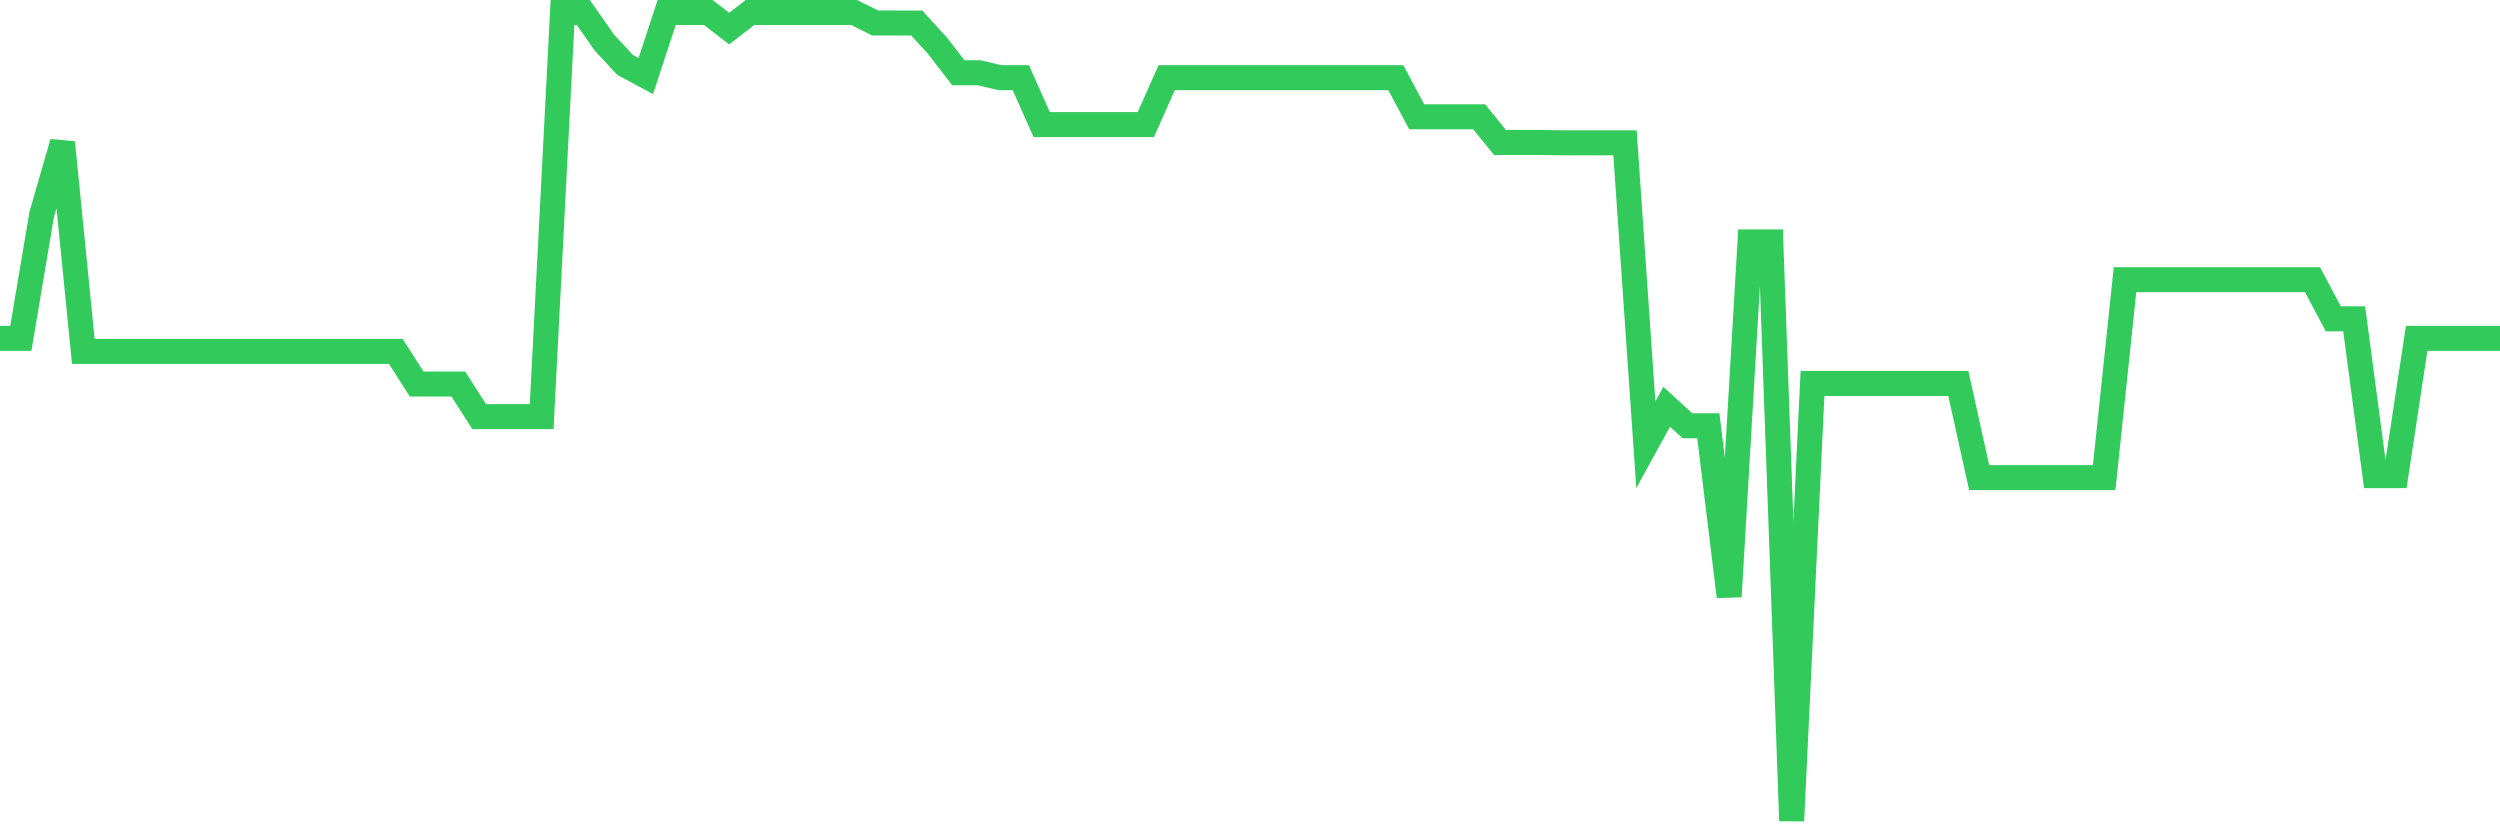 <svg
  xmlns="http://www.w3.org/2000/svg"
  xmlns:xlink="http://www.w3.org/1999/xlink"
  width="120"
  height="40"
  viewBox="0 0 120 40"
  preserveAspectRatio="none"
>
  <polyline
    points="0,16.243 1,16.243 2,10.298 3,6.84 4,16.868 5,16.868 6,16.868 7,16.868 8,16.868 9,16.868 10,16.868 11,16.868 12,16.868 13,16.868 14,16.868 15,16.868 16,16.868 17,16.868 18,16.868 19,16.868 20,18.433 21,18.433 22,18.433 23,19.997 24,19.997 25,19.997 26,19.997 27,0.6 28,0.6 29,2.034 30,3.112 31,3.649 32,0.6 33,0.6 34,0.6 35,1.374 36,0.6 37,0.6 38,0.6 39,0.6 40,0.6 41,0.6 42,1.102 43,1.104 44,1.104 45,2.196 46,3.492 47,3.492 48,3.729 49,3.729 50,5.98 51,5.98 52,5.98 53,5.98 54,5.98 55,5.98 56,3.729 57,3.729 58,3.729 59,3.729 60,3.729 61,3.729 62,3.729 63,3.729 64,3.729 65,3.729 66,3.729 67,3.729 68,5.606 69,5.606 70,5.606 71,5.606 72,6.84 73,6.84 74,6.84 75,6.857 76,6.857 77,6.857 78,6.857 79,21.348 80,19.526 81,20.438 82,20.438 83,28.636 84,11.611 85,11.611 86,39.4 87,18.409 88,18.409 89,18.409 90,18.409 91,18.409 92,18.409 93,18.409 94,18.409 95,22.925 96,22.925 97,22.925 98,22.925 99,22.925 100,22.925 101,22.925 102,13.427 103,13.427 104,13.427 105,13.427 106,13.427 107,13.427 108,13.427 109,13.427 110,13.427 111,13.427 112,15.304 113,15.304 114,22.83 115,22.83 116,16.243 117,16.243 118,16.243 119,16.243 120,16.243"
    fill="none"
    stroke="#32ca5b"
    stroke-width="1.2"
  >
  </polyline>
</svg>